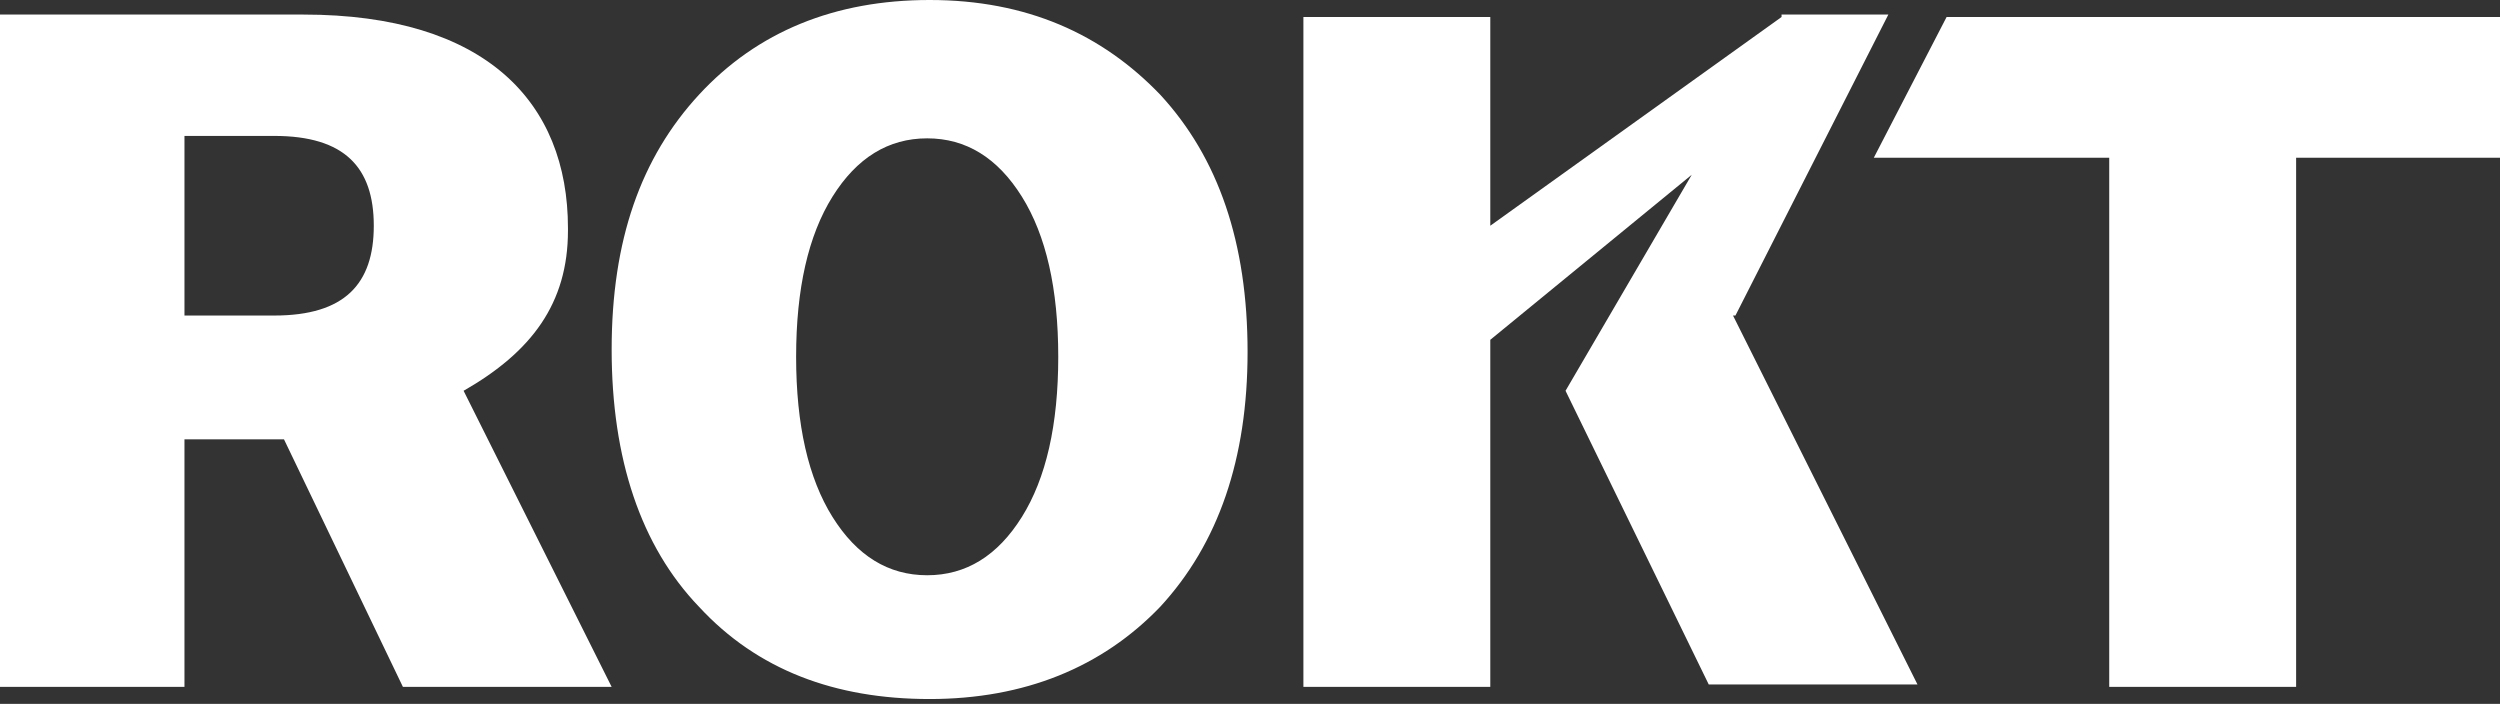 <?xml version="1.0" encoding="UTF-8"?>
<svg id="Layer_1" data-name="Layer 1" xmlns="http://www.w3.org/2000/svg" version="1.1" viewBox="0 0 103 29">
  <rect x="0" y="0" width="103" height="29" fill="#333333" stroke="none"/>
  <defs>
    <style>
      .cls-1 {
        fill: #fff;
        fill-rule: evenodd;
        stroke-width: 0px;
      }
    </style>
  </defs>
  <path class="cls-1" d="M23.4,9.4c0-5.2-3.4-8.8-10.9-8.8H0v27.7h7.6v-10.2h4.1l4.9,10.2h8.6l-6.1-12.2c2.8-1.6,4.3-3.6,4.3-6.6ZM11.3,13h-3.7v-7.4h3.7c2.9,0,4.1,1.3,4.1,3.7s-1.2,3.7-4.1,3.7Z"/>
  <polygon class="cls-1" points="80.2 .7 77.2 6.5 86.9 6.5 86.9 28.3 94.6 28.3 94.6 6.5 103 6.5 103 .7 80.2 .7"/>
  <polygon class="cls-1" points="71.5 13 77.8 .6 77.6 .6 73.5 .6 73.4 .6 73.4 .7 61.4 9.3 61.4 .7 53.7 .7 53.7 28.3 61.4 28.3 61.4 14 69.7 7.2 64.5 16.1 64.5 16.1 70.4 28.2 79 28.2 71.4 13 71.5 13"/>
  <path class="cls-1" d="M38.3,0c-3.9,0-7.1,1.3-9.5,3.9-2.4,2.6-3.6,6-3.6,10.5h0c0,4.5,1.2,8.1,3.6,10.6,2.4,2.6,5.6,3.8,9.5,3.8s7.1-1.3,9.5-3.8c2.4-2.6,3.6-6.1,3.6-10.5h0c0-4.5-1.2-8-3.6-10.6C45.4,1.4,42.3,0,38.3,0ZM43.6,14.7c0,2.8-.5,5-1.5,6.6s-2.3,2.4-3.9,2.4-2.9-.8-3.9-2.4c-1-1.6-1.5-3.8-1.5-6.6h0c0-2.8.5-5,1.5-6.6,1-1.6,2.3-2.4,3.9-2.4h0c1.6,0,2.9.8,3.9,2.4s1.5,3.8,1.5,6.6h0Z"/>
</svg>